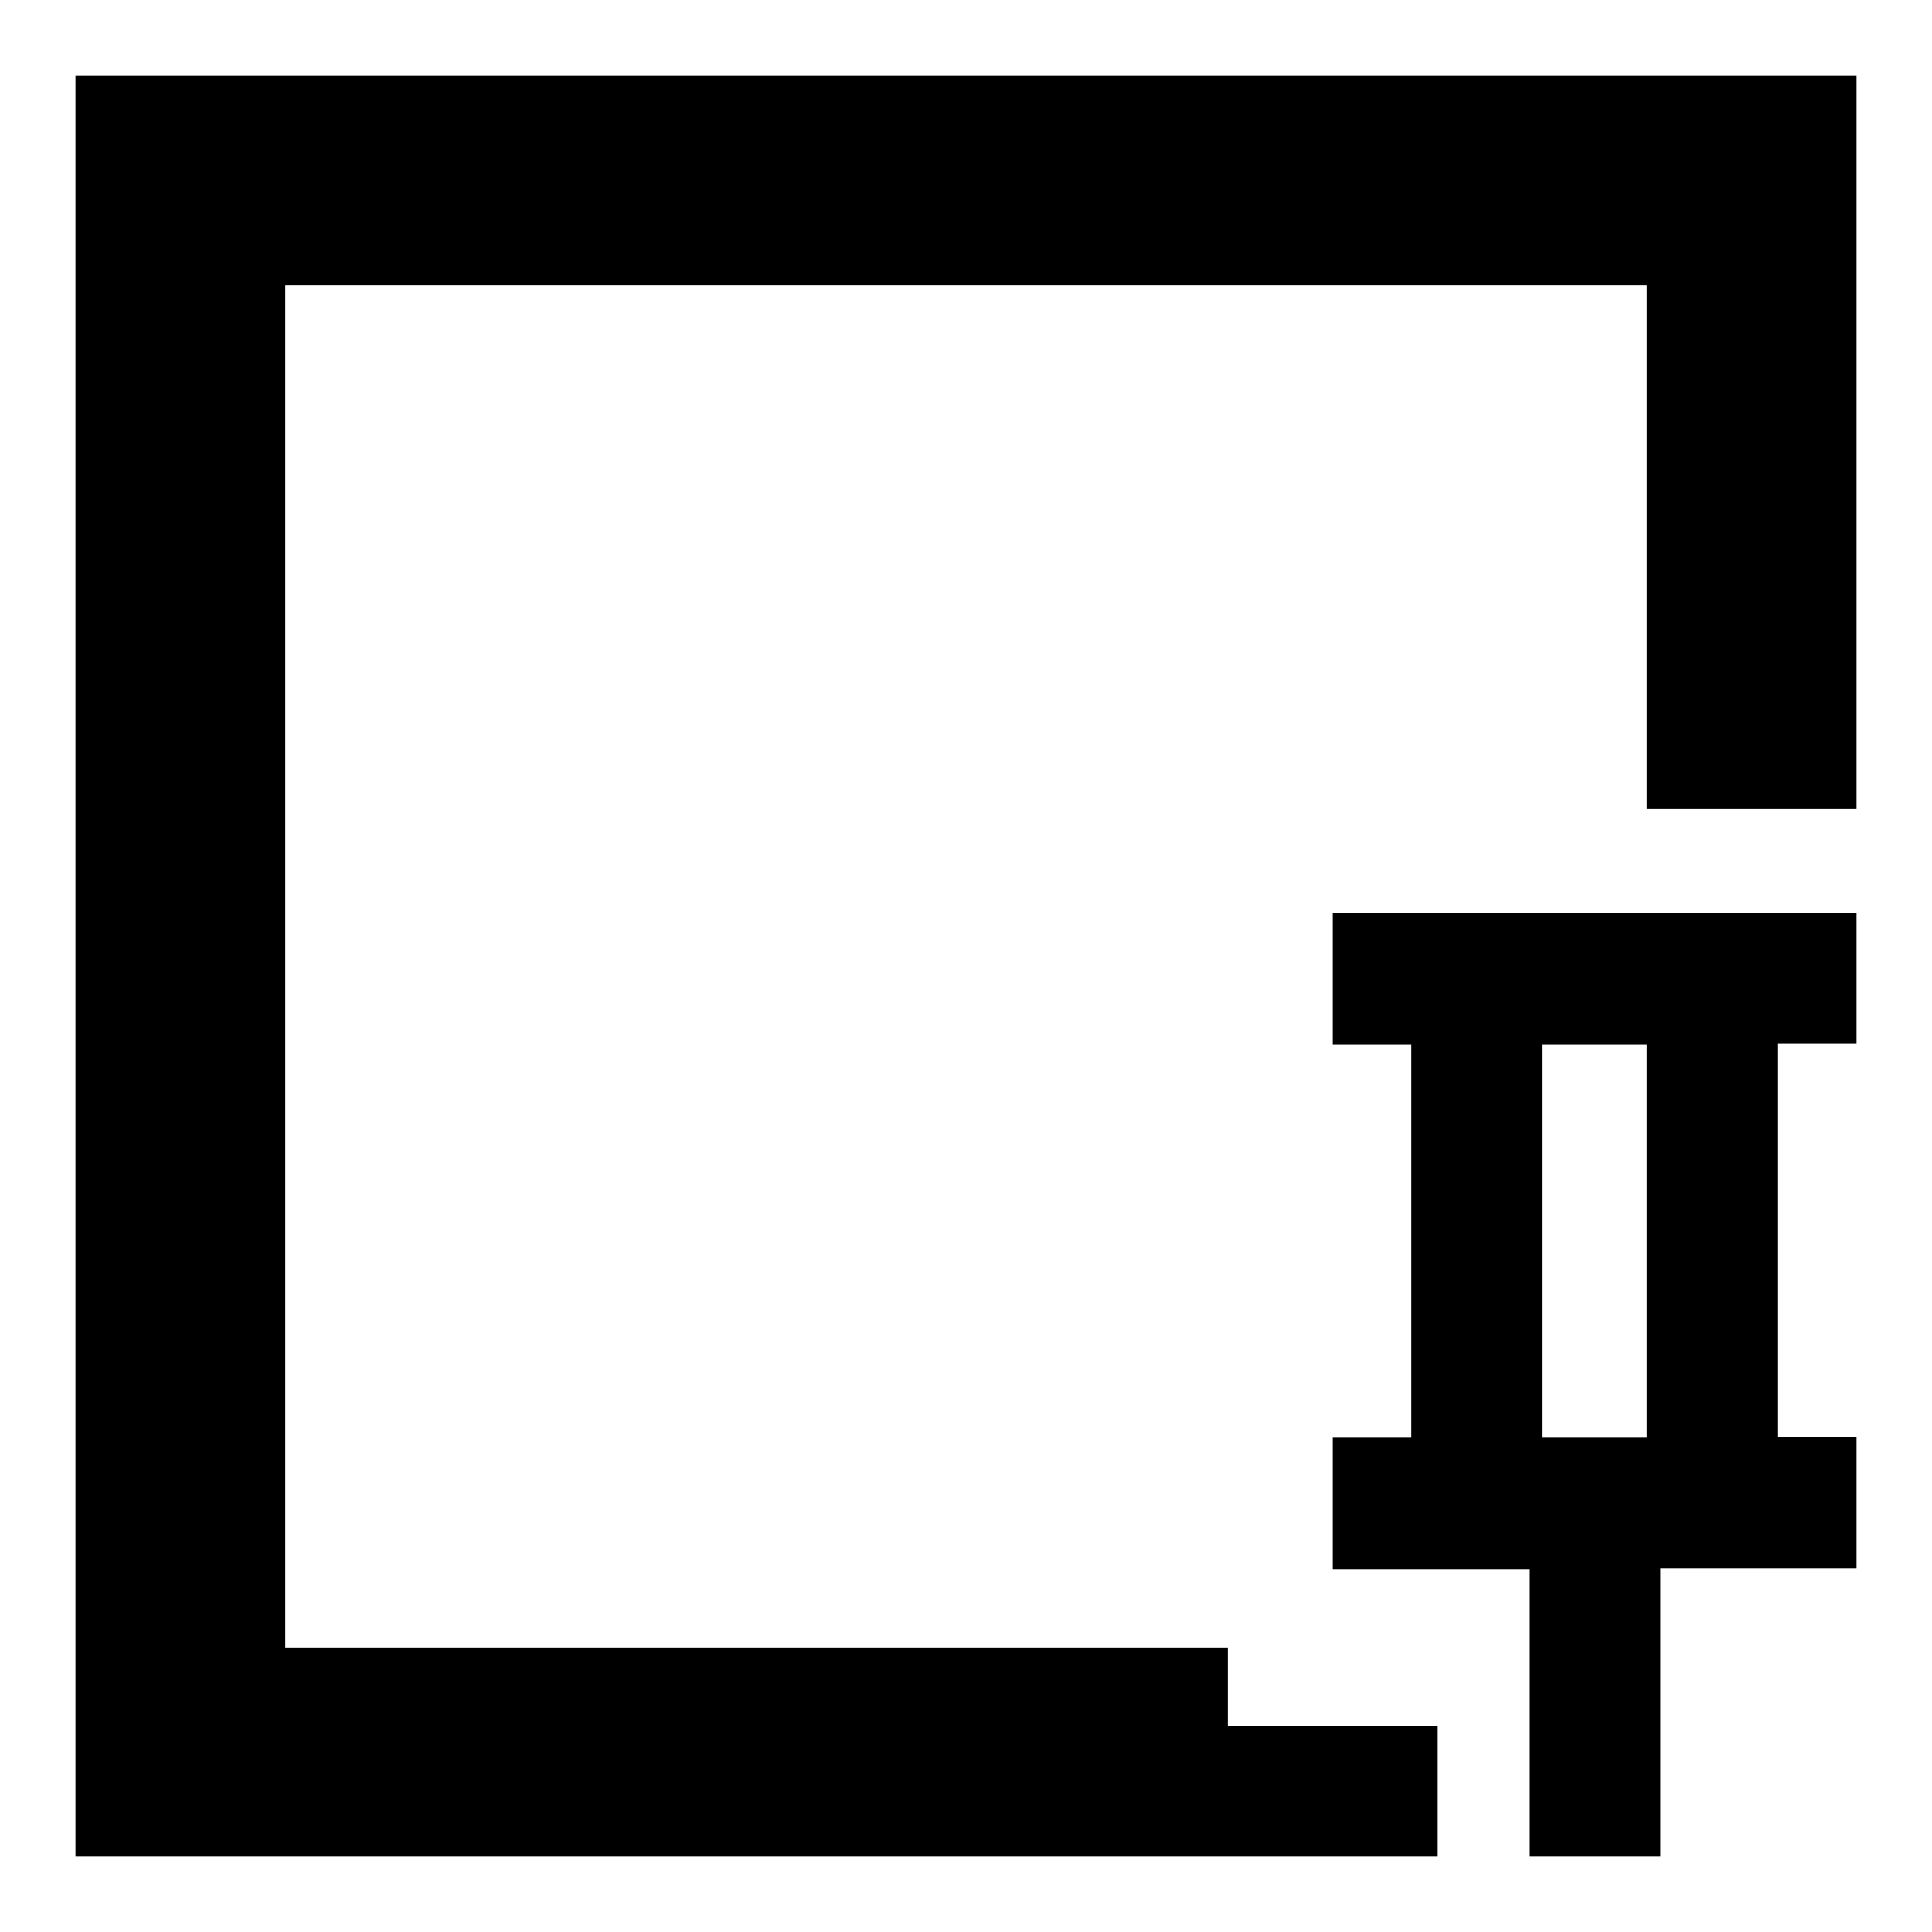 <?xml version="1.0" encoding="utf-8"?>
<!-- Svg Vector Icons : http://www.onlinewebfonts.com/icon -->
<!DOCTYPE svg PUBLIC "-//W3C//DTD SVG 1.1//EN" "http://www.w3.org/Graphics/SVG/1.1/DTD/svg11.dtd">
<svg version="1.1" xmlns="http://www.w3.org/2000/svg" xmlns:xlink="http://www.w3.org/1999/xlink" x="0px" y="0px" viewBox="0 0 256 256" enable-background="new 0 0 256 256" xml:space="preserve">
<g><g><path fill="#000000" d="M45,86.9"/><path fill="#000000" d="M10,10h236v97.2h-27.8V37.8H37.8v180.5h124.9v10.4h27.8V246H10V10z"/><path fill="#000000" d="M246,138.4V121h-69.4v17.4H187v52.1h-10.4v17.4h26.1V246H220v-38.2h26v-17.4h-10.4v-52.1H246z M218.2,190.5h-13.9v-52.1h13.9V190.5z"/></g></g>
</svg>